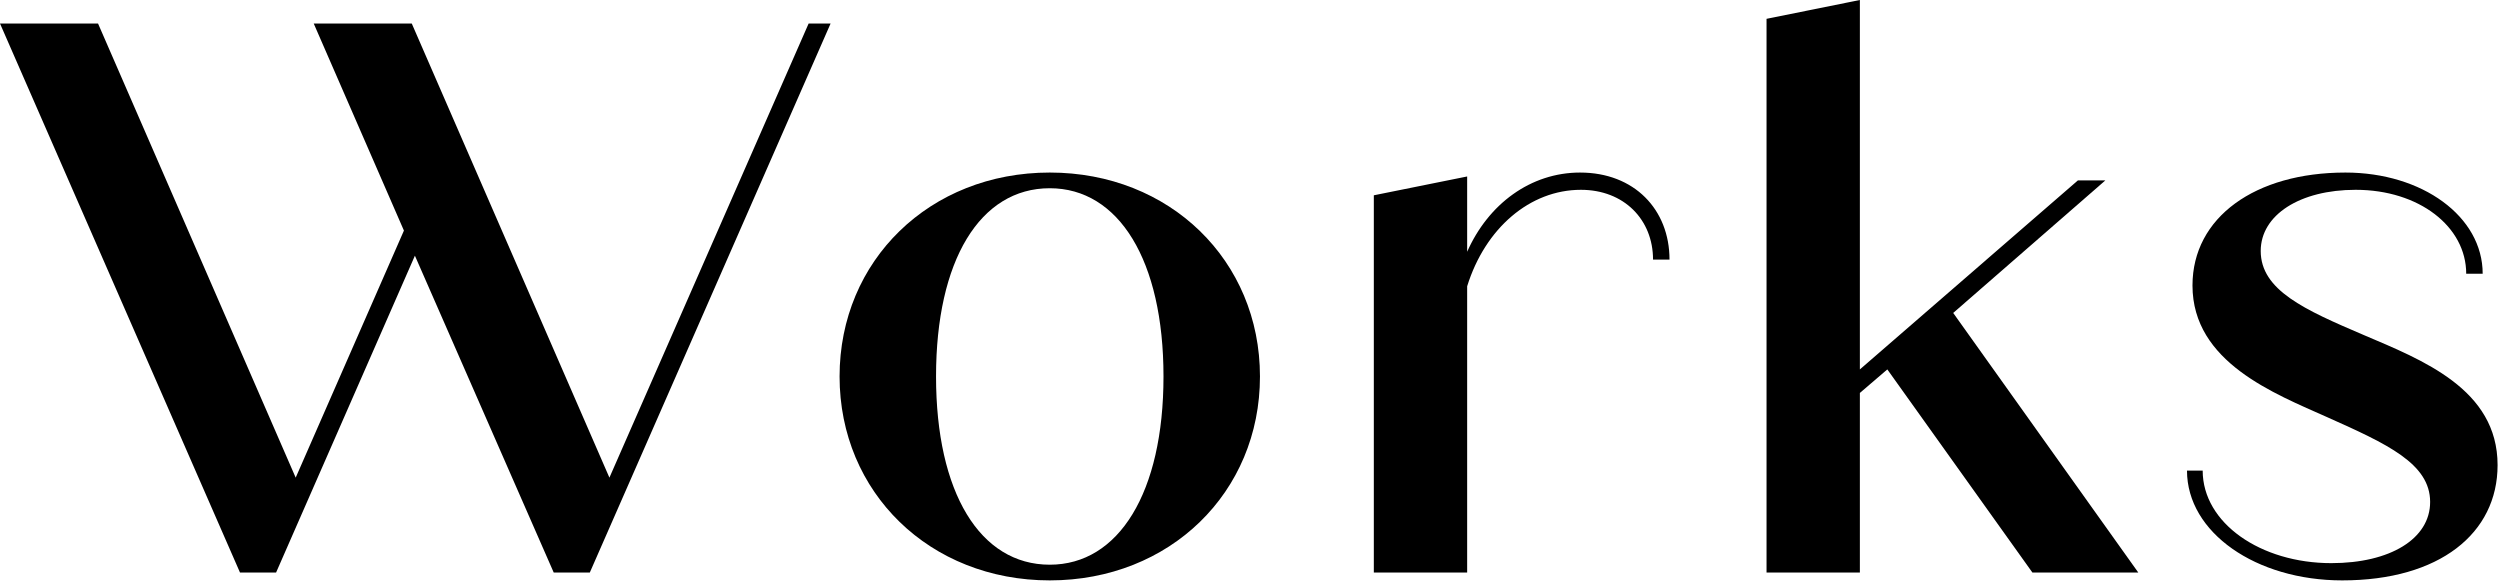 <svg fill="none" height="36" viewBox="0 0 153 36" width="153" xmlns="http://www.w3.org/2000/svg"><g fill="#000"><path d="m49.488 1.44-12.192 27.792-12.096-27.792h-6l5.52 12.672-6.624 15.12-12.096-27.792h-6l14.688 33.6h2.208l8.496-19.392 8.496 19.392h2.208l14.736-33.6z"/><path d="m64.246 35.52c7.344 0 12.864-5.376 12.864-12.48s-5.52-12.48-12.864-12.48-12.864 5.376-12.864 12.48 5.52 12.48 12.864 12.48zm0-.96c-4.272 0-6.96-4.416-6.96-11.52s2.688-11.52 6.96-11.52c4.224 0 6.96 4.416 6.96 11.52s-2.736 11.52-6.96 11.52z"/><path d="m96.702 10.56c-3.024 0-5.616 1.92-6.912 4.848v-4.608l-5.712 1.152v23.088h5.712v-17.52c1.104-3.552 3.84-5.904 6.96-5.904 2.64 0 4.416 1.824 4.416 4.272h1.008c0-3.072-2.16-5.328-5.472-5.328z"/><path d="m124.384 35.04h6.48l-11.328-15.888 9.312-8.112h-1.68l-13.344 11.568v-22.608l-5.712 1.152v33.888h5.712v-10.992l1.68-1.44z"/><path d="m143.348 35.52c5.952 0 9.504-2.88 9.504-7.056 0-4.656-4.608-6.432-8.208-7.968s-6.288-2.736-6.288-5.136c0-2.208 2.4-3.744 5.808-3.744 3.888 0 6.768 2.256 6.768 5.136h1.008c0-3.504-3.696-6.192-8.4-6.192-5.52 0-9.36 2.736-9.36 6.912 0 4.704 5.04 6.624 8.256 8.064 3.648 1.632 6.288 2.832 6.288 5.184 0 2.256-2.448 3.744-6.048 3.744-4.32 0-7.872-2.448-7.872-5.664h-.96c0 3.792 4.224 6.72 9.504 6.72z"/></g></svg>